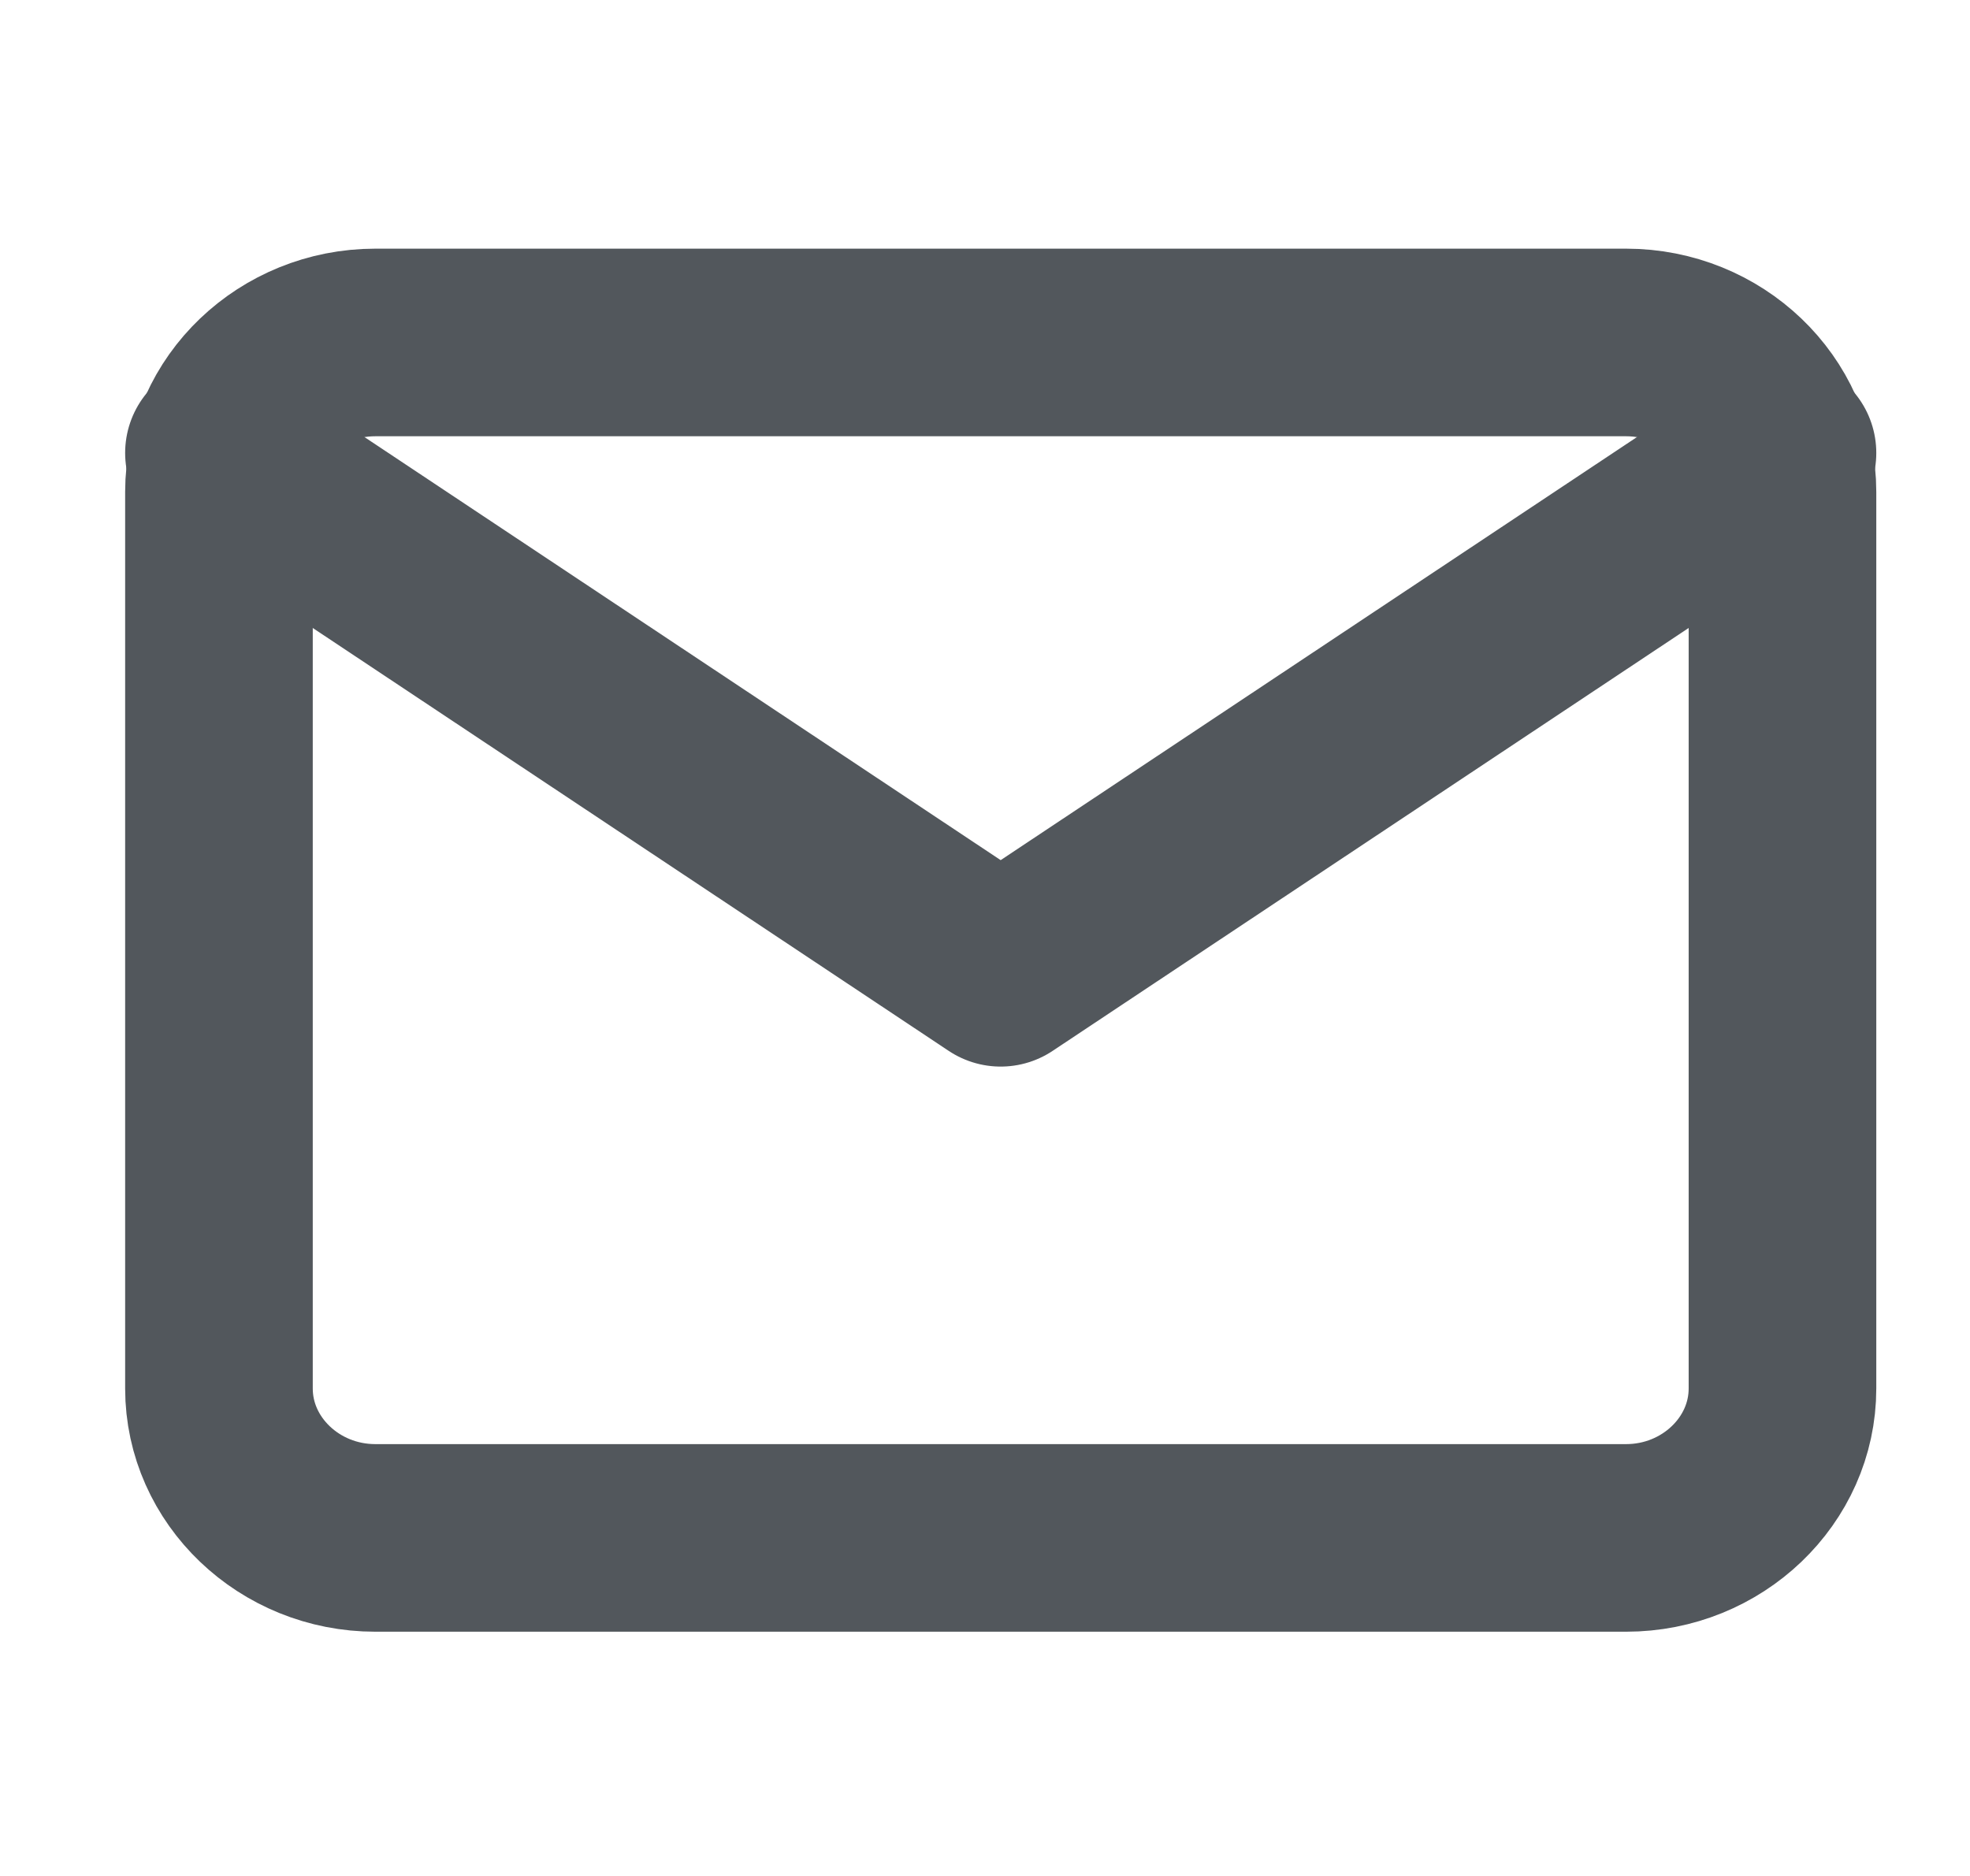 <svg xmlns="http://www.w3.org/2000/svg" width="21" height="20" viewBox="0 0 21 20" fill="none">
  <path d="M4.001 3.651H17.334C18.251 3.651 19.001 4.368 19.001 5.244V14.803C19.001 15.679 18.251 16.396 17.334 16.396H4.001C3.084 16.396 2.334 15.679 2.334 14.803V5.244C2.334 4.368 3.084 3.651 4.001 3.651Z" stroke="#52575C" stroke-width="2" stroke-linecap="round" stroke-linejoin="round"/>
  <path d="M19.001 4.829L10.667 10.371L2.334 4.829" stroke="#52575C" stroke-width="2" stroke-linecap="round" stroke-linejoin="round"/>
</svg>